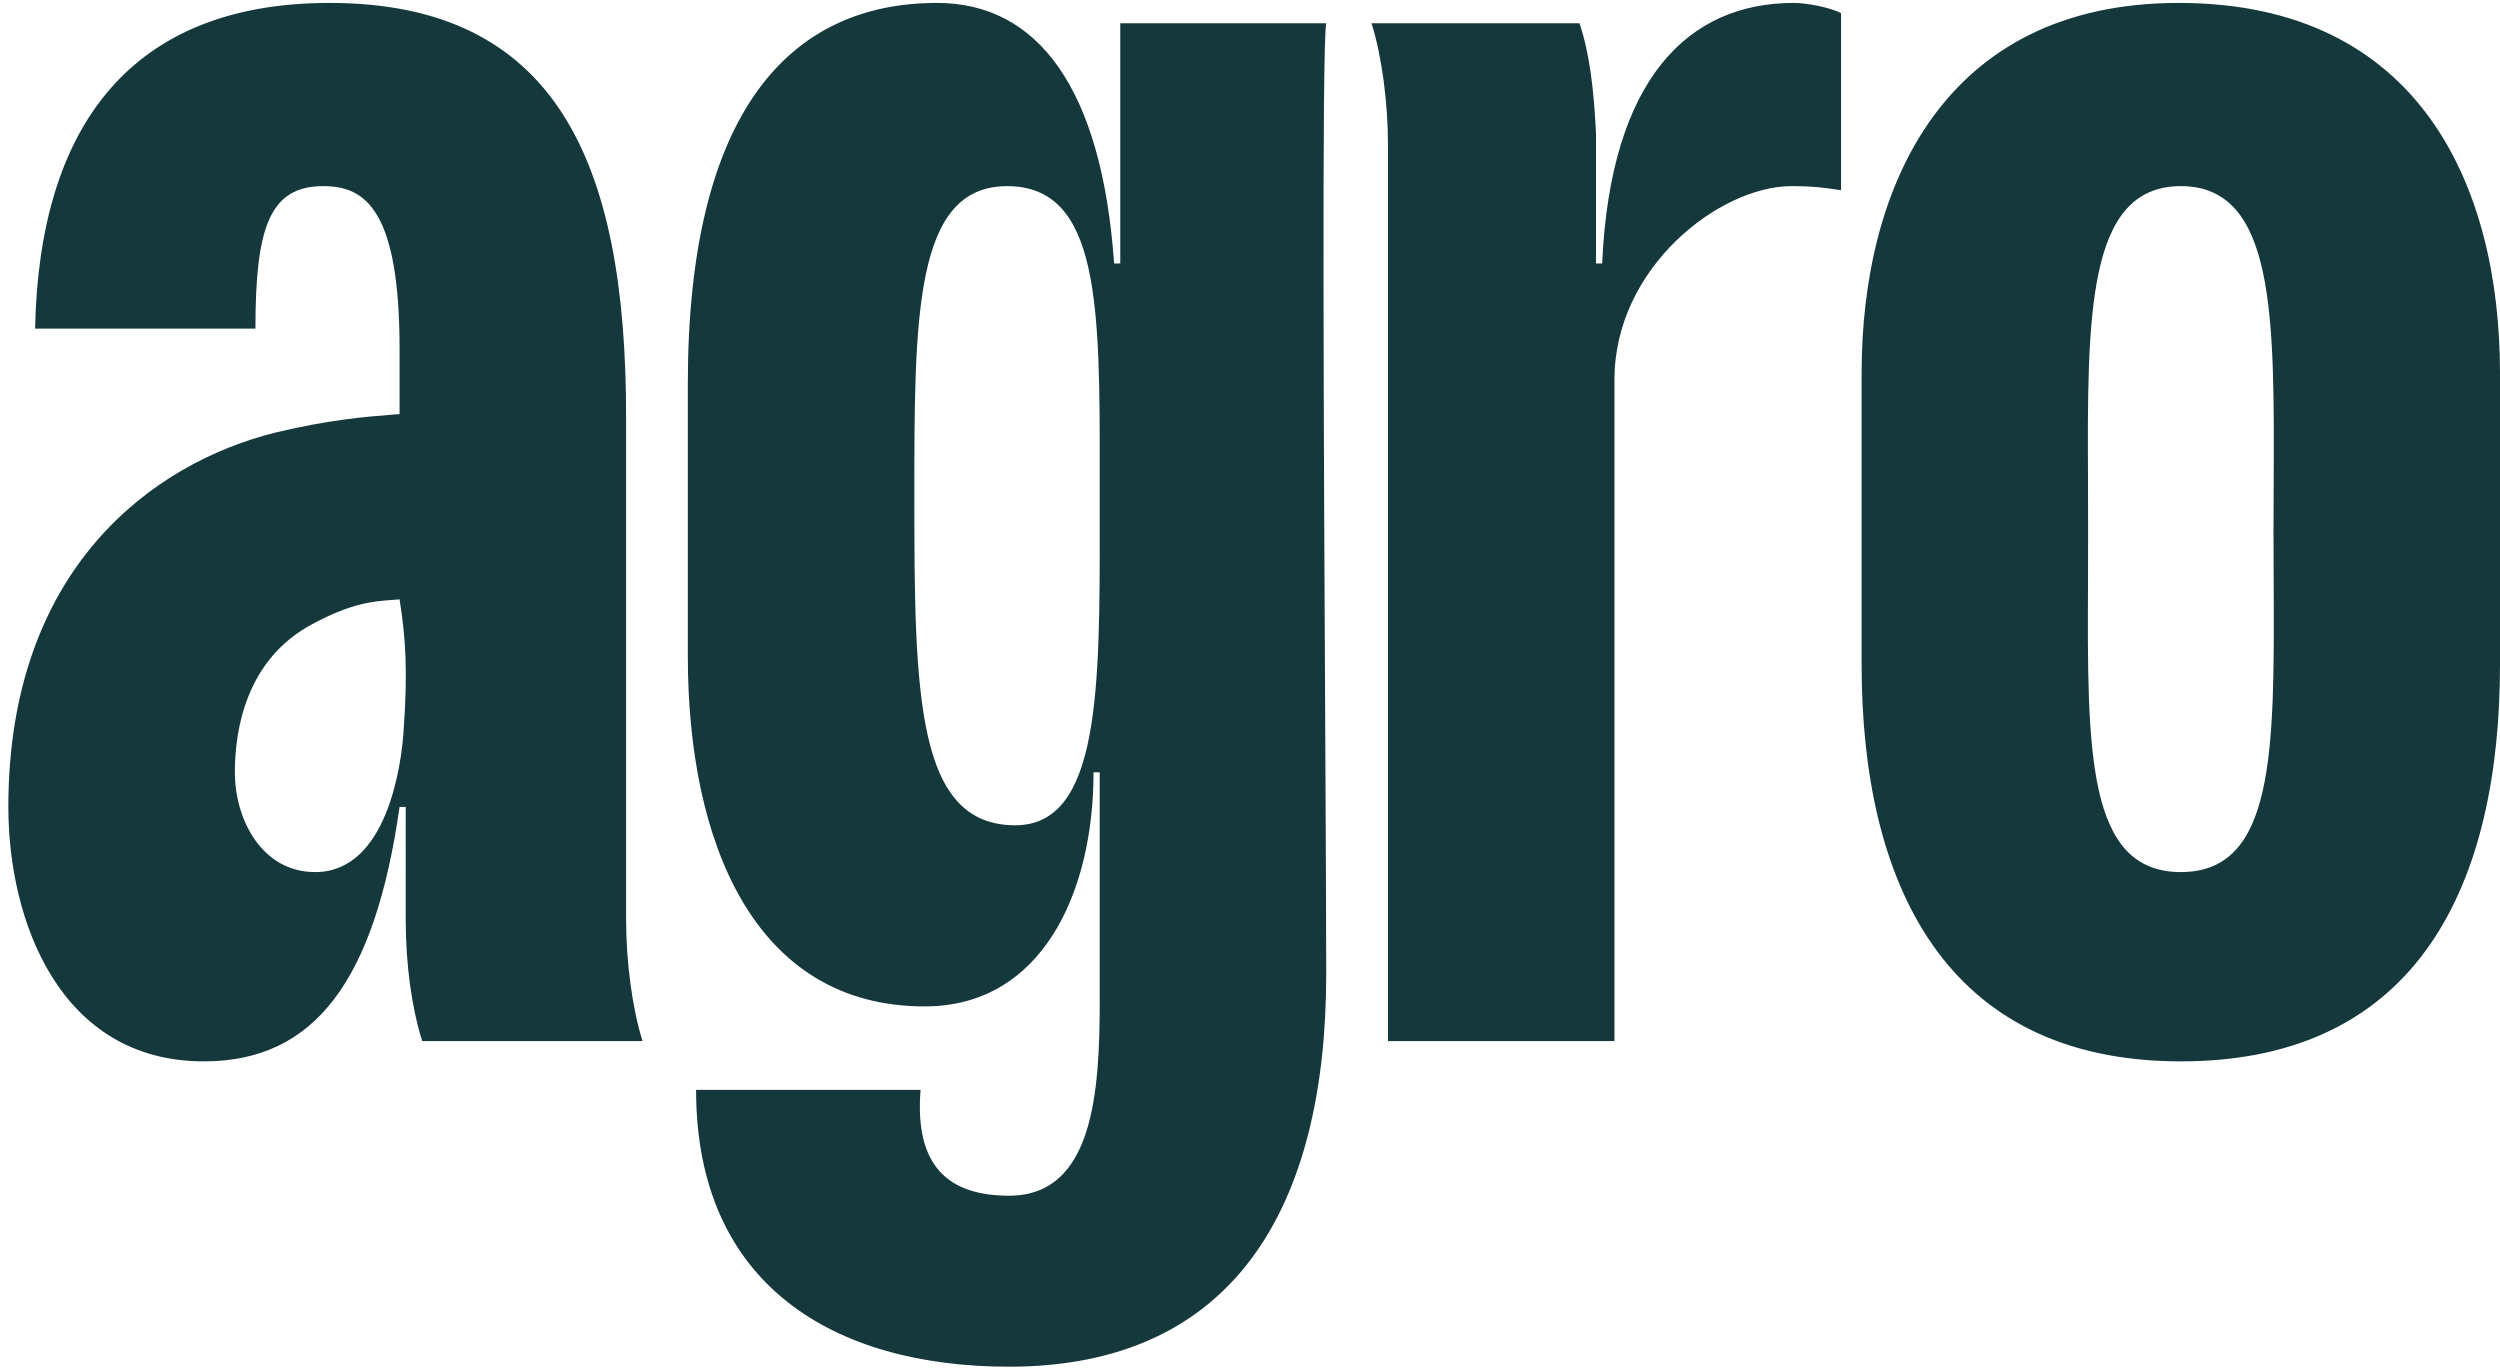<?xml version="1.0" encoding="UTF-8"?>
<svg xmlns="http://www.w3.org/2000/svg" width="53" height="29" viewBox="0 0 53 29" fill="none">
  <path fill-rule="evenodd" clip-rule="evenodd" d="M0.744 6.966C0.831 2.651 2.795 0.062 6.986 0.062C11.788 0.062 13.273 3.428 13.273 8.822V19.481C13.273 20.387 13.403 21.379 13.622 22.07H8.951C8.733 21.379 8.601 20.473 8.601 19.481V17.107H8.471C7.947 20.775 6.682 22.501 4.323 22.501C1.268 22.501 0.177 19.524 0.177 17.107C0.177 12.058 3.232 9.814 5.852 9.167C6.996 8.894 7.784 8.833 8.312 8.791C8.368 8.787 8.421 8.783 8.471 8.779V7.398C8.471 4.42 7.728 3.946 6.855 3.946C5.721 3.946 5.415 4.809 5.415 6.966H0.744ZM4.979 16.374C4.979 17.366 5.546 18.488 6.682 18.488C8.209 18.488 8.515 16.201 8.558 15.467C8.646 14.216 8.601 13.526 8.471 12.706C8.412 12.712 8.351 12.717 8.287 12.721C7.922 12.748 7.453 12.783 6.637 13.223C5.24 13.957 4.979 15.424 4.979 16.374ZM39.03 0.278V4.032C38.992 4.026 38.954 4.021 38.917 4.016C38.664 3.979 38.44 3.946 37.982 3.946C36.454 3.946 34.227 5.672 34.227 8.045V22.07H29.425V3.083C29.425 2.176 29.295 1.184 29.076 0.493H33.485C33.703 1.141 33.791 1.917 33.835 2.824V5.585H33.966C34.141 1.659 35.799 0.062 38.026 0.062C38.288 0.062 38.768 0.148 39.03 0.278ZM23.619 5.585C23.358 1.874 22.004 0.062 19.865 0.062C16.721 0.062 14.582 2.392 14.582 8.131V13.914C14.582 17.841 15.98 21.336 19.603 21.336C22.092 21.336 23.183 18.92 23.183 16.374H23.314V21.207C23.314 23.149 23.183 25.349 21.393 25.349C20.127 25.349 19.384 24.745 19.516 23.105H14.757C14.757 27.248 17.682 28.974 21.393 28.974C26.152 28.974 28.116 25.608 28.116 20.646C28.116 19.696 28.107 17.849 28.096 15.644V15.643V15.643C28.065 9.636 28.021 0.967 28.116 0.493H23.75V5.585H23.619ZM21.523 17.496C19.429 17.496 19.384 14.734 19.384 10.548C19.384 6.707 19.384 3.946 21.35 3.946C23.32 3.946 23.317 6.493 23.314 10.096V10.097C23.314 10.245 23.314 10.396 23.314 10.548C23.314 10.71 23.314 10.872 23.314 11.031V11.033C23.317 14.61 23.321 17.496 21.523 17.496ZM46.234 22.501C41.213 22.501 39.466 18.704 39.466 14.086V7.916C39.466 3.946 41.213 0.062 46.189 0.062C51.297 0.062 53 3.946 53 7.916V14.086C53 18.704 51.297 22.501 46.234 22.501ZM44.266 10.264C44.267 10.597 44.268 10.936 44.268 11.282C44.268 11.636 44.267 11.982 44.266 12.32C44.249 15.926 44.237 18.488 46.234 18.488C48.229 18.488 48.218 15.926 48.202 12.32C48.199 11.982 48.198 11.636 48.198 11.282C48.198 10.936 48.199 10.597 48.202 10.264C48.218 6.691 48.231 3.946 46.234 3.946C44.237 3.946 44.249 6.691 44.266 10.264Z" fill="#14383B"></path>
</svg>
